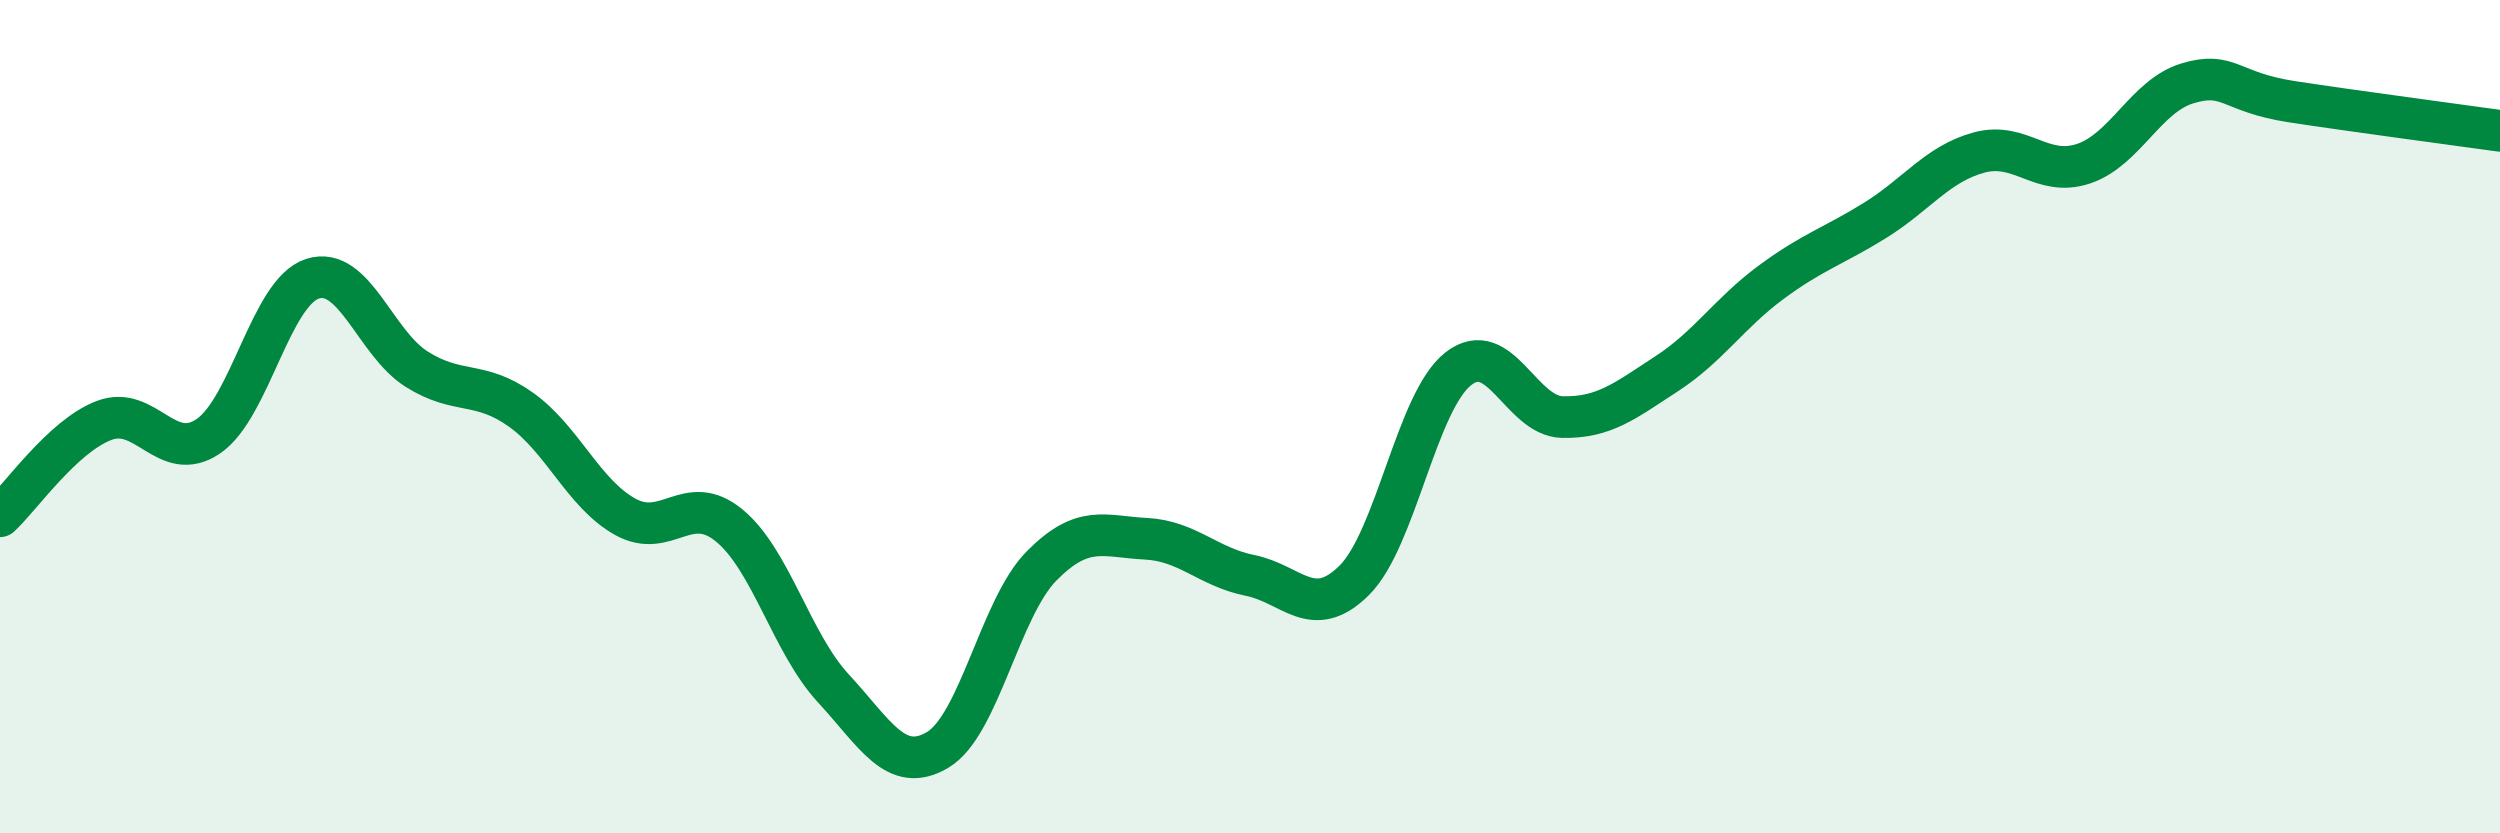 
    <svg width="60" height="20" viewBox="0 0 60 20" xmlns="http://www.w3.org/2000/svg">
      <path
        d="M 0,12.39 C 0.5,11.93 1.5,10.47 2.5,10.09 C 3.5,9.71 4,11.15 5,10.47 C 6,9.79 6.5,7.01 7.5,6.69 C 8.5,6.37 9,8.23 10,8.86 C 11,9.49 11.5,9.12 12.5,9.83 C 13.5,10.54 14,11.84 15,12.4 C 16,12.96 16.5,11.79 17.5,12.61 C 18.5,13.43 19,15.44 20,16.52 C 21,17.6 21.5,18.59 22.5,18 C 23.5,17.41 24,14.59 25,13.58 C 26,12.57 26.5,12.88 27.5,12.93 C 28.5,12.98 29,13.61 30,13.81 C 31,14.01 31.5,14.92 32.5,13.93 C 33.5,12.94 34,9.63 35,8.85 C 36,8.07 36.5,9.99 37.5,10.01 C 38.5,10.03 39,9.62 40,8.97 C 41,8.32 41.5,7.52 42.5,6.78 C 43.5,6.04 44,5.91 45,5.29 C 46,4.67 46.5,3.93 47.5,3.66 C 48.5,3.39 49,4.26 50,3.93 C 51,3.6 51.5,2.3 52.5,2 C 53.5,1.7 53.5,2.21 55,2.44 C 56.5,2.67 59,3 60,3.14L60 20L0 20Z"
        fill="#008740"
        opacity="0.1"
        stroke-linecap="round"
        stroke-linejoin="round"
      />
      <path
        d="M 0,12.39 C 0.5,11.93 1.5,10.47 2.5,10.09 C 3.5,9.71 4,11.15 5,10.47 C 6,9.79 6.5,7.01 7.5,6.69 C 8.5,6.37 9,8.23 10,8.86 C 11,9.49 11.5,9.12 12.5,9.83 C 13.5,10.54 14,11.84 15,12.4 C 16,12.96 16.5,11.79 17.5,12.61 C 18.5,13.43 19,15.44 20,16.52 C 21,17.6 21.5,18.59 22.5,18 C 23.5,17.41 24,14.59 25,13.58 C 26,12.57 26.5,12.88 27.5,12.93 C 28.5,12.98 29,13.61 30,13.81 C 31,14.01 31.5,14.92 32.5,13.93 C 33.5,12.94 34,9.63 35,8.85 C 36,8.07 36.5,9.99 37.5,10.01 C 38.5,10.03 39,9.62 40,8.97 C 41,8.32 41.5,7.52 42.5,6.78 C 43.5,6.04 44,5.91 45,5.29 C 46,4.67 46.5,3.93 47.5,3.66 C 48.5,3.39 49,4.26 50,3.93 C 51,3.6 51.5,2.3 52.5,2 C 53.5,1.7 53.5,2.21 55,2.44 C 56.5,2.67 59,3 60,3.14"
        stroke="#008740"
        stroke-width="1"
        fill="none"
        stroke-linecap="round"
        stroke-linejoin="round"
      />
    </svg>
  
